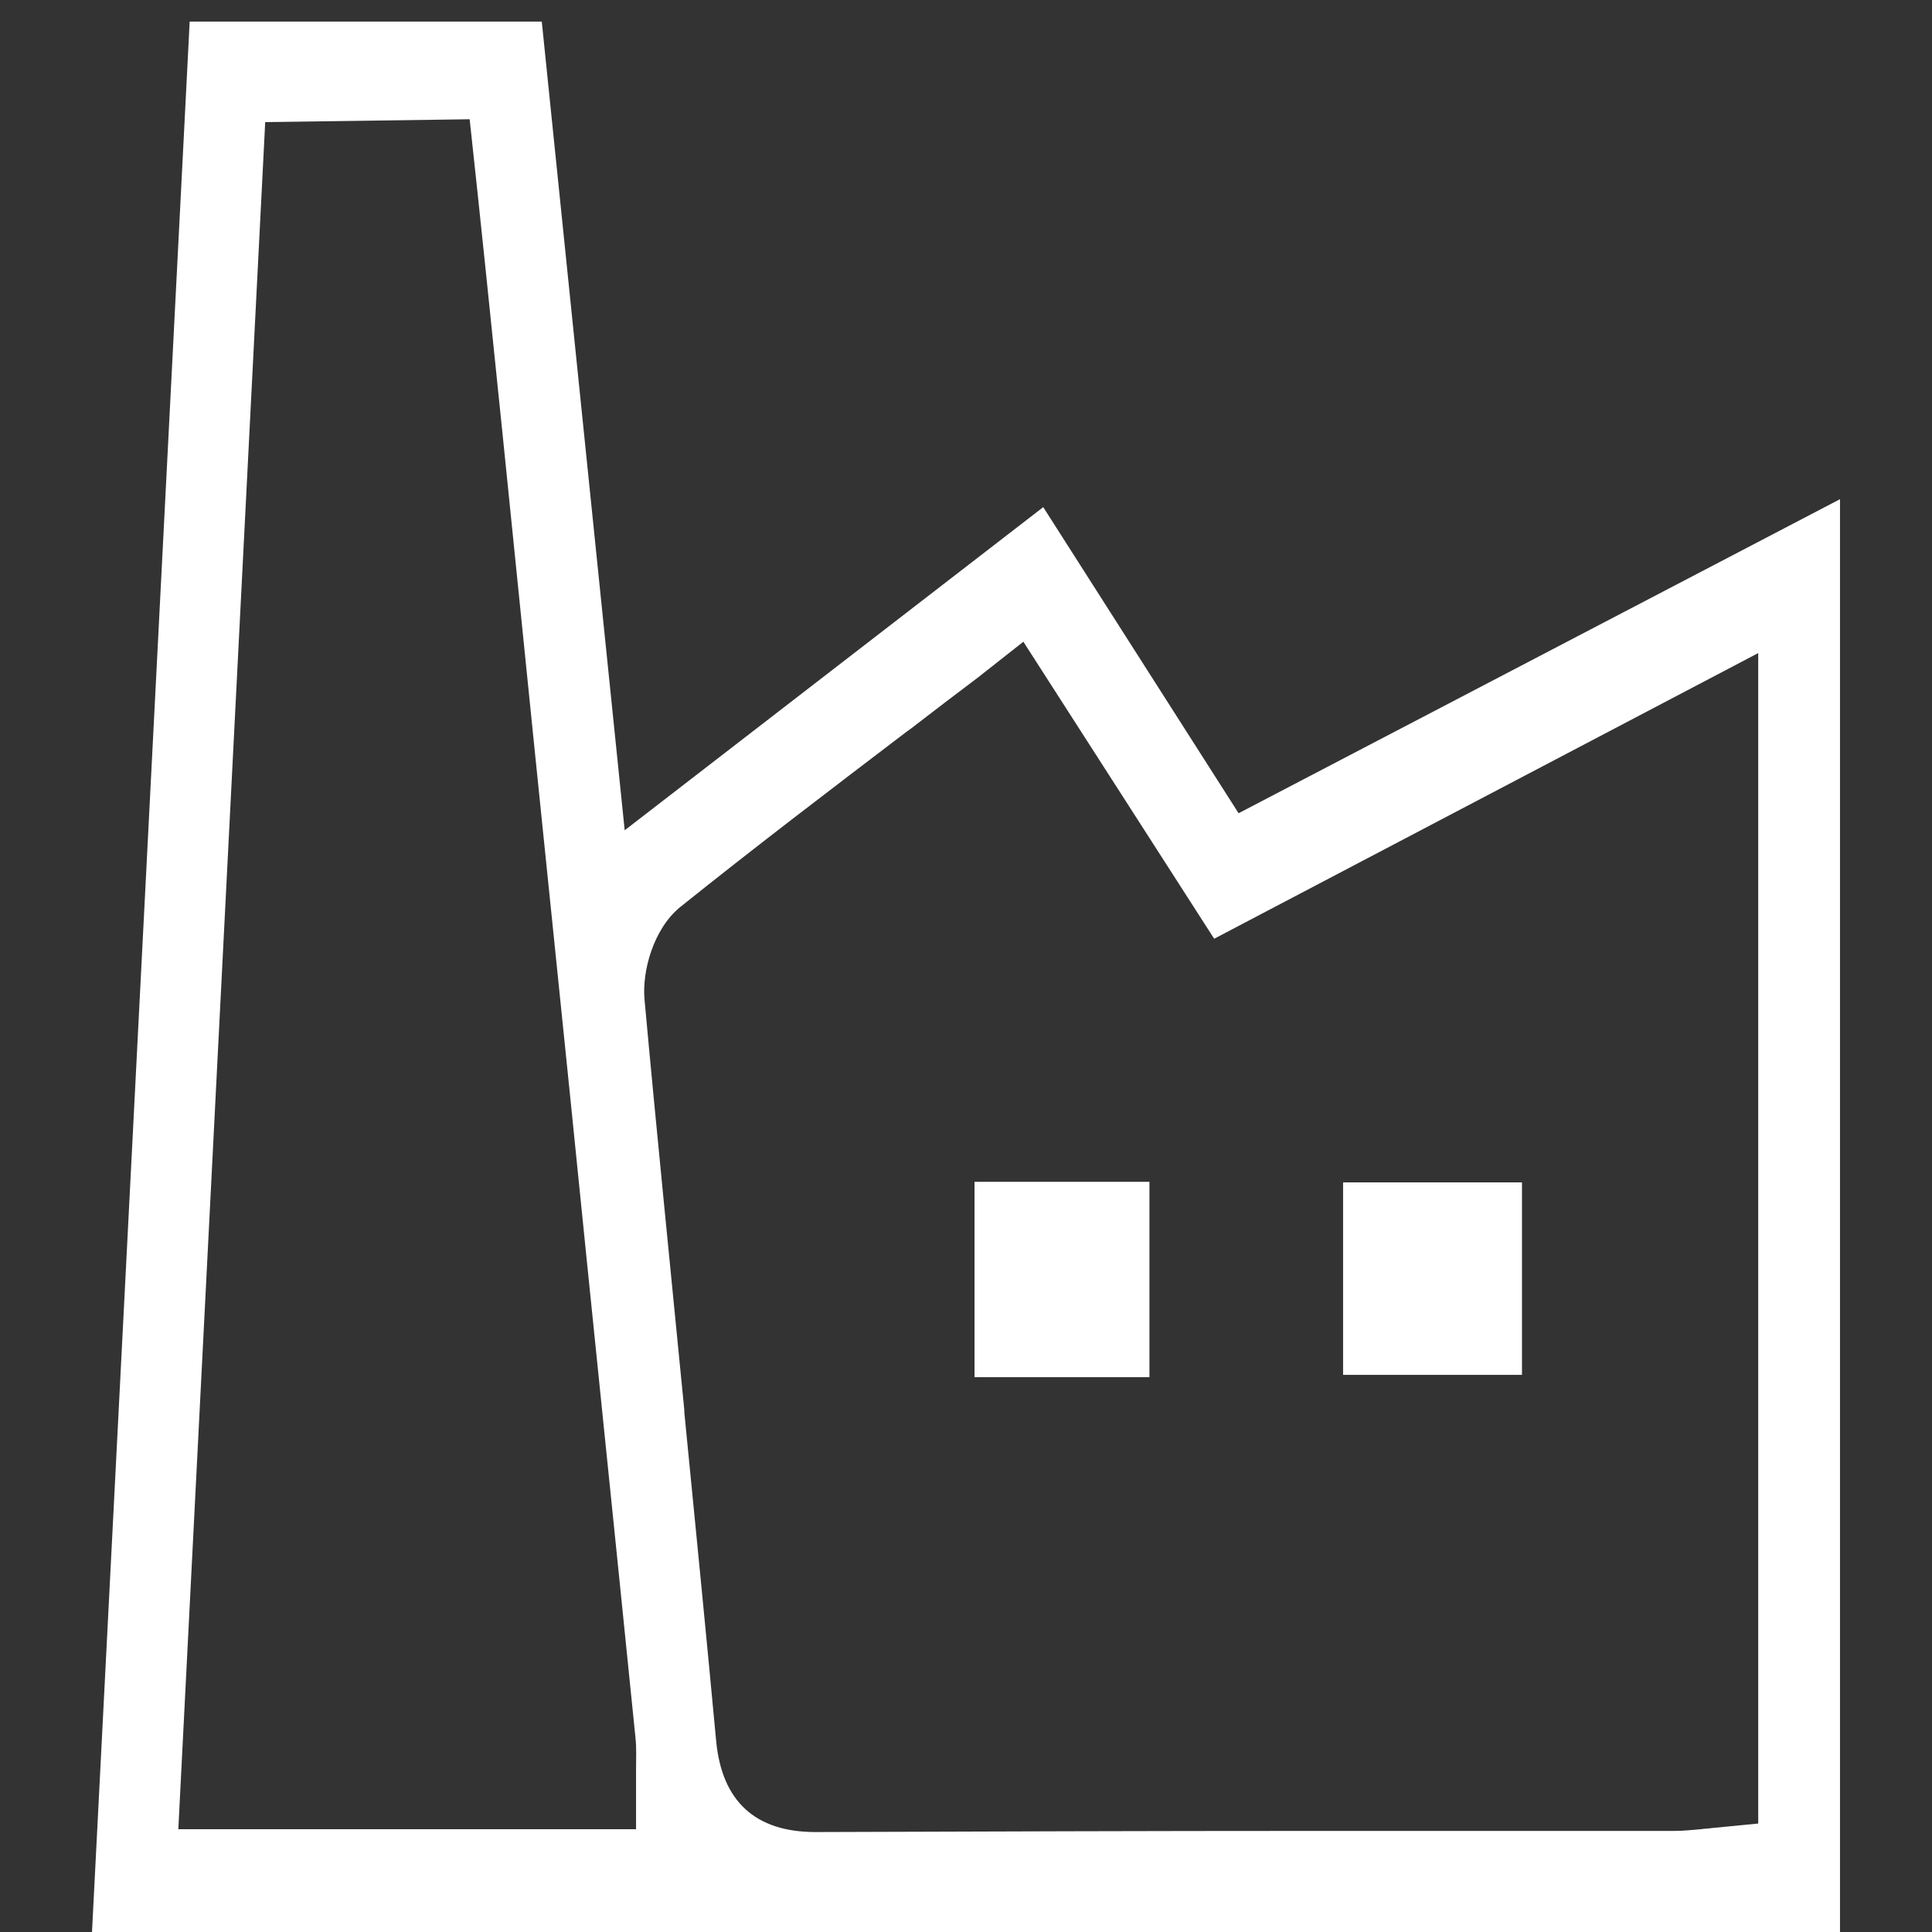 <?xml version="1.0" encoding="utf-8"?>
<!-- Generator: Adobe Illustrator 26.3.1, SVG Export Plug-In . SVG Version: 6.00 Build 0)  -->
<svg version="1.1" xmlns="http://www.w3.org/2000/svg" xmlns:xlink="http://www.w3.org/1999/xlink" x="0px" y="0px"
	 viewBox="0 0 340.2 340.2" style="enable-background:new 0 0 340.2 340.2;" xml:space="preserve">
<rect x="0" y="0" width="340.2" height="340.2" fill="#333333" stroke="none"/>
<style type="text/css">
	.st0{fill:#FFFFFF;}
</style>
<g id="Ebene_1">
	<g>
		<path class="st0" d="M16.2,340.2L33.4,3.8h62L110,146.2l73.7-56.9l34.4,53.9L324,87.9v252.3H16.2z M172.2,119.3c-4,3-7.9,6-11.8,9
			l-0.7,0.5c-13.8,10.5-26.8,20.4-39.9,30.9c-4.7,3.8-6.8,11.3-6.3,16.4c2.2,24.1,4.7,48.6,7,72.2l0,0.4c1.9,19.3,3.8,38.5,5.6,57.8
			c1,10.7,6.9,16.1,17.5,16.1c30.1-0.1,59.4-0.2,86.5-0.2l46.8,0l18,0c1.7,0,3.2-0.2,4.6-0.3c0.6-0.1,1.2-0.1,1.9-0.2l8.2-0.8V115
			l-95.8,50.3l-33.6-52.3L172.2,119.3z M31.4,322.1H112v-8.4c0-0.8,0-1.6,0-2.3c0-1.8,0.1-3.5-0.1-5.4
			c-3.8-37.6-7.7-75.2-11.5-112.9l-6.2-60.5c-3.2-31.3-8-79.5-11.5-111.6l-36,0.5L31.4,322.1z"/>
		<path class="st0" d="M268,208.2c0,11.5,0,22.3,0,33.9c-10.4,0-20.6,0-31.5,0c0-10.9,0-22,0-33.9
			C246.5,208.2,256.7,208.2,268,208.2z"/>
		<path class="st0" d="M202.4,242.5c-10.4,0-20.4,0-30.8,0c0-11.5,0-22.7,0-34.4c10.2,0,20.2,0,30.8,0
			C202.4,219.2,202.4,230.4,202.4,242.5z"/>
	</g>
</g>
<g id="Ebene_2">
</g>
</svg>
